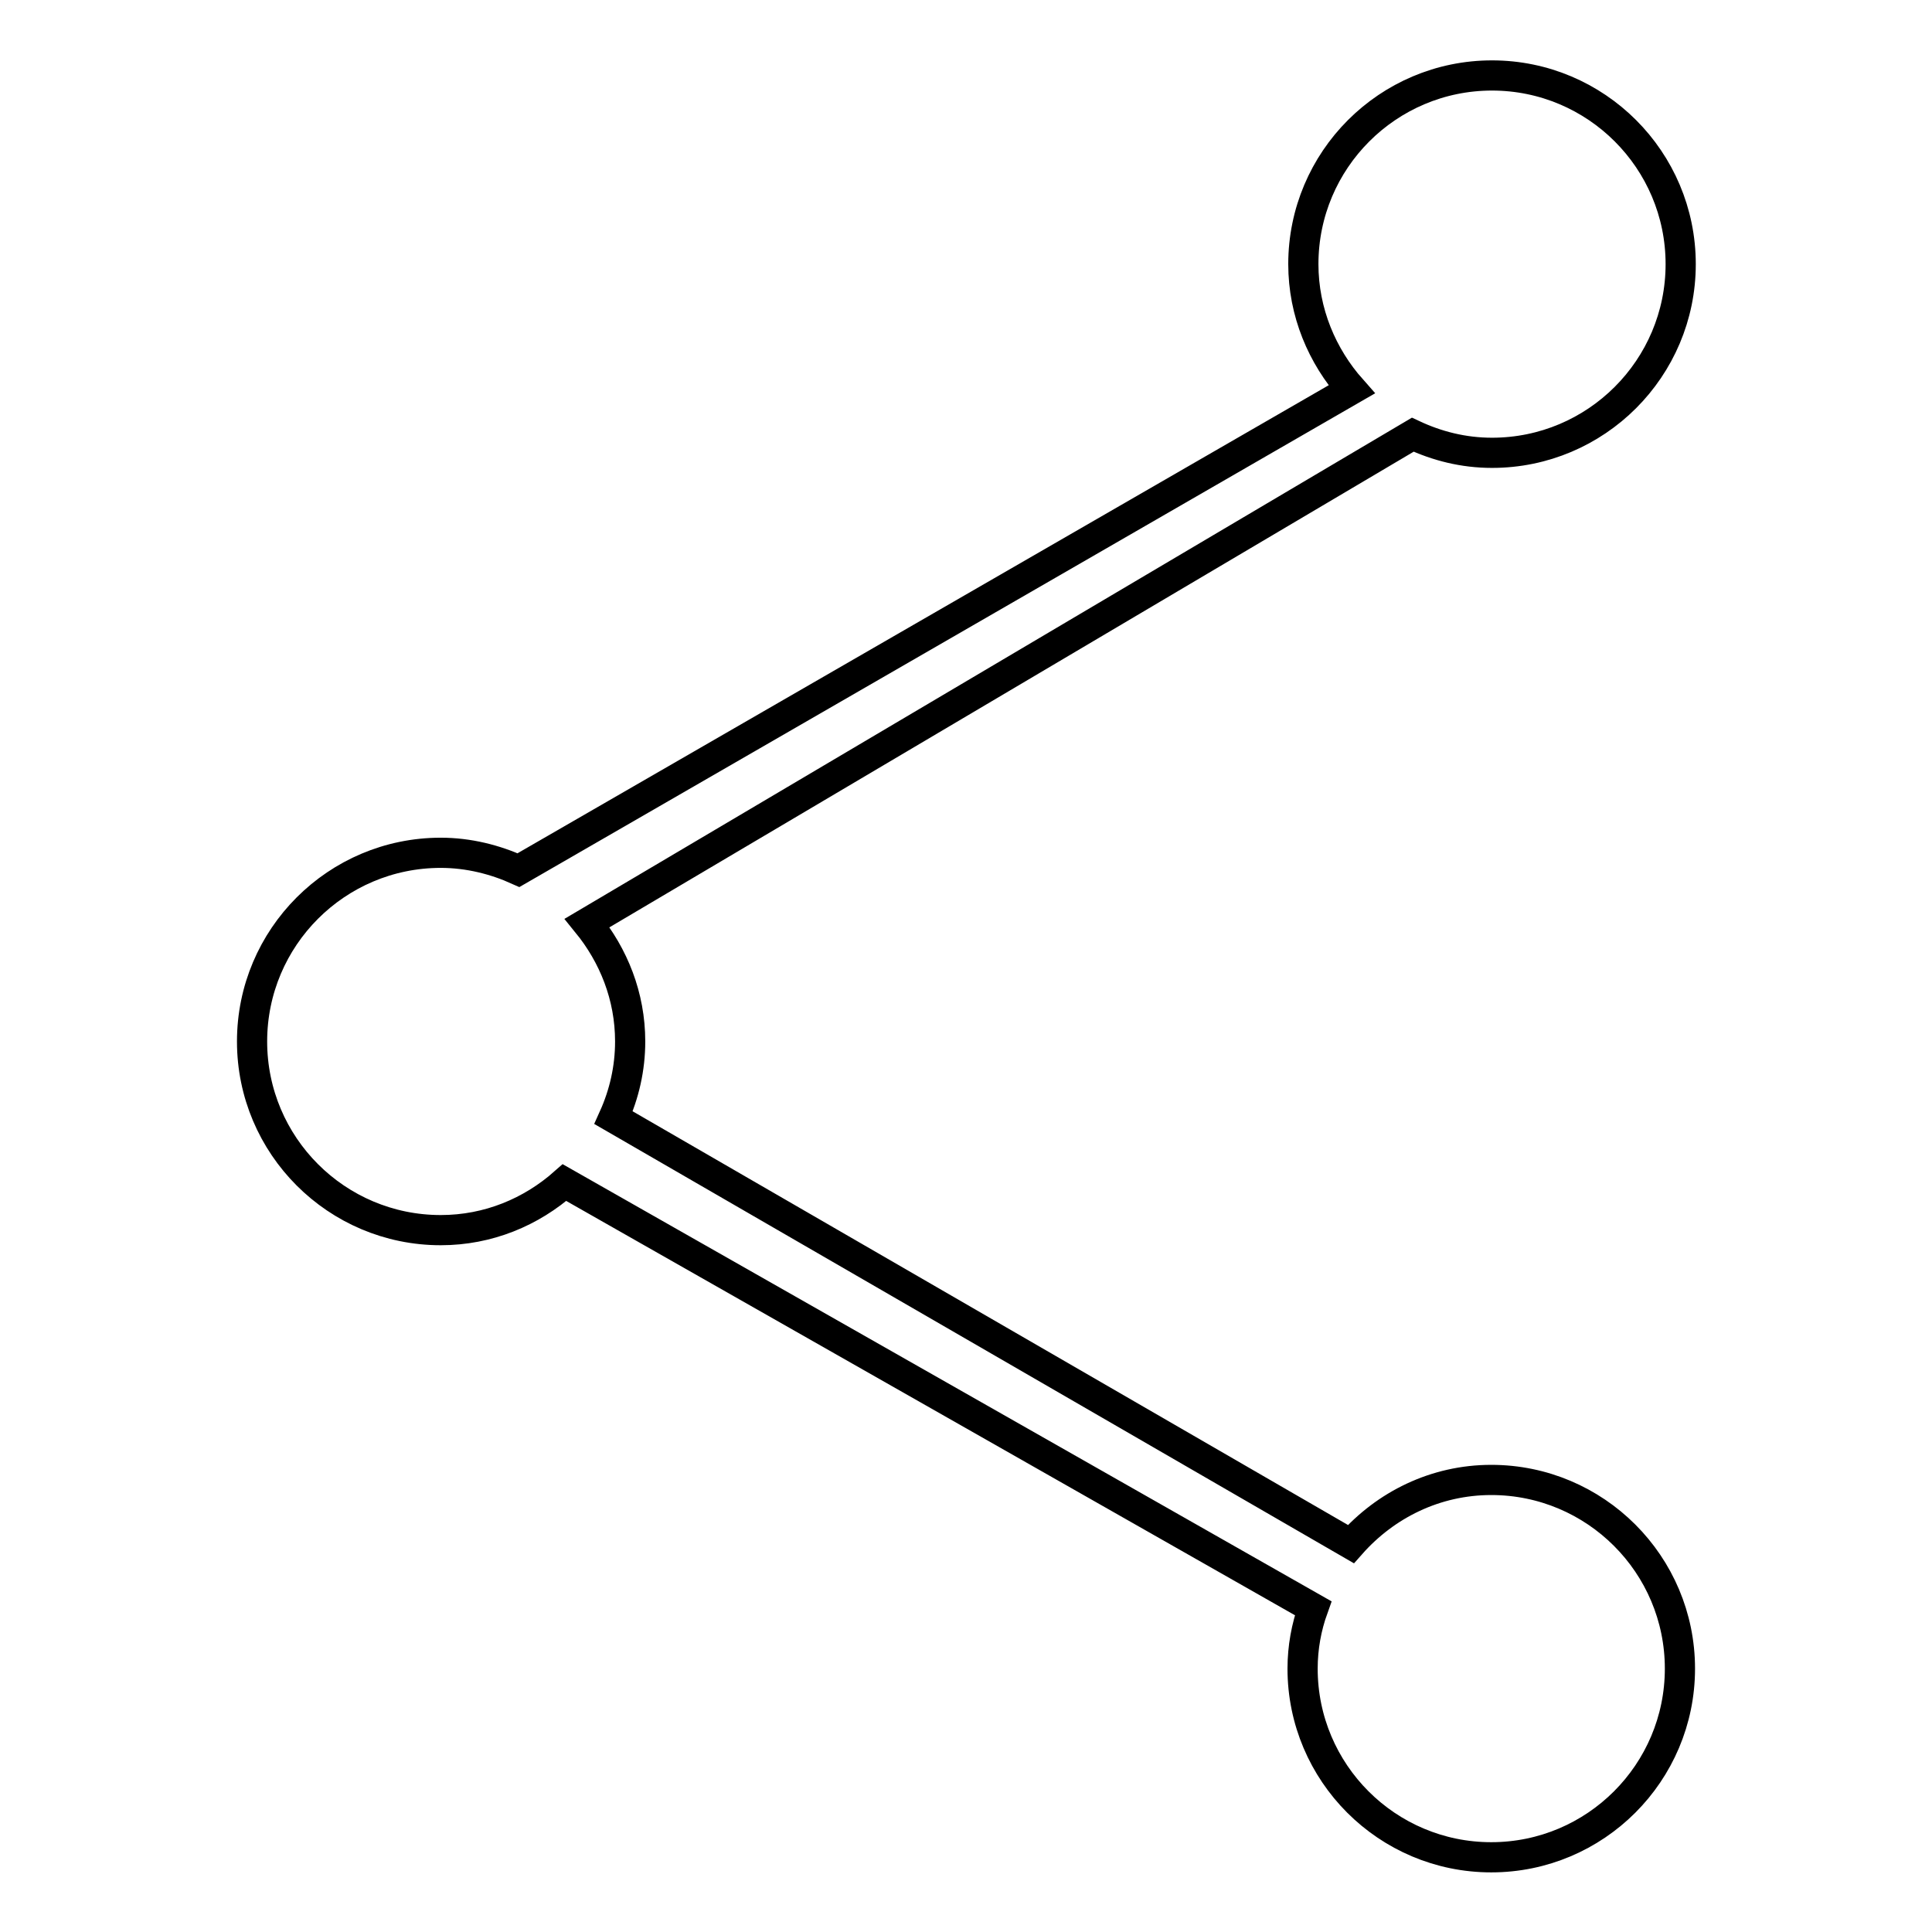 <?xml version="1.0" encoding="utf-8"?>
<!-- Svg Vector Icons : http://www.onlinewebfonts.com/icon -->
<!DOCTYPE svg PUBLIC "-//W3C//DTD SVG 1.1//EN" "http://www.w3.org/Graphics/SVG/1.1/DTD/svg11.dtd">
<svg version="1.1" xmlns="http://www.w3.org/2000/svg" xmlns:xlink="http://www.w3.org/1999/xlink" x="0px" y="0px" viewBox="0 0 256 256" enable-background="new 0 0 256 256" xml:space="preserve">
<g> <path stroke-width="4" fill-opacity="0" stroke="#000000"  d="M197.6,196.1c-7.4,0-14,3.3-18.6,8.5l-97.7-56.5c1.4-3.1,2.2-6.5,2.2-10.1c0-6-2.2-11.4-5.7-15.7 l109.4-64.7c3.2,1.5,6.7,2.4,10.5,2.4c13.8,0,25-11.2,25-25s-11.2-25-25-25s-25,11.2-25,25c0,6.4,2.5,12.2,6.4,16.6L68.7,115.3 c-3.1-1.4-6.6-2.3-10.3-2.3c-13.8,0-25,11.2-25,25s11.2,25,25,25c6.3,0,12-2.4,16.4-6.3l99.2,56.4c-0.9,2.5-1.4,5.2-1.4,8 c0,13.8,11.2,25,25,25s25-11.2,25-25S211.4,196.1,197.6,196.1z"/></g>
</svg>